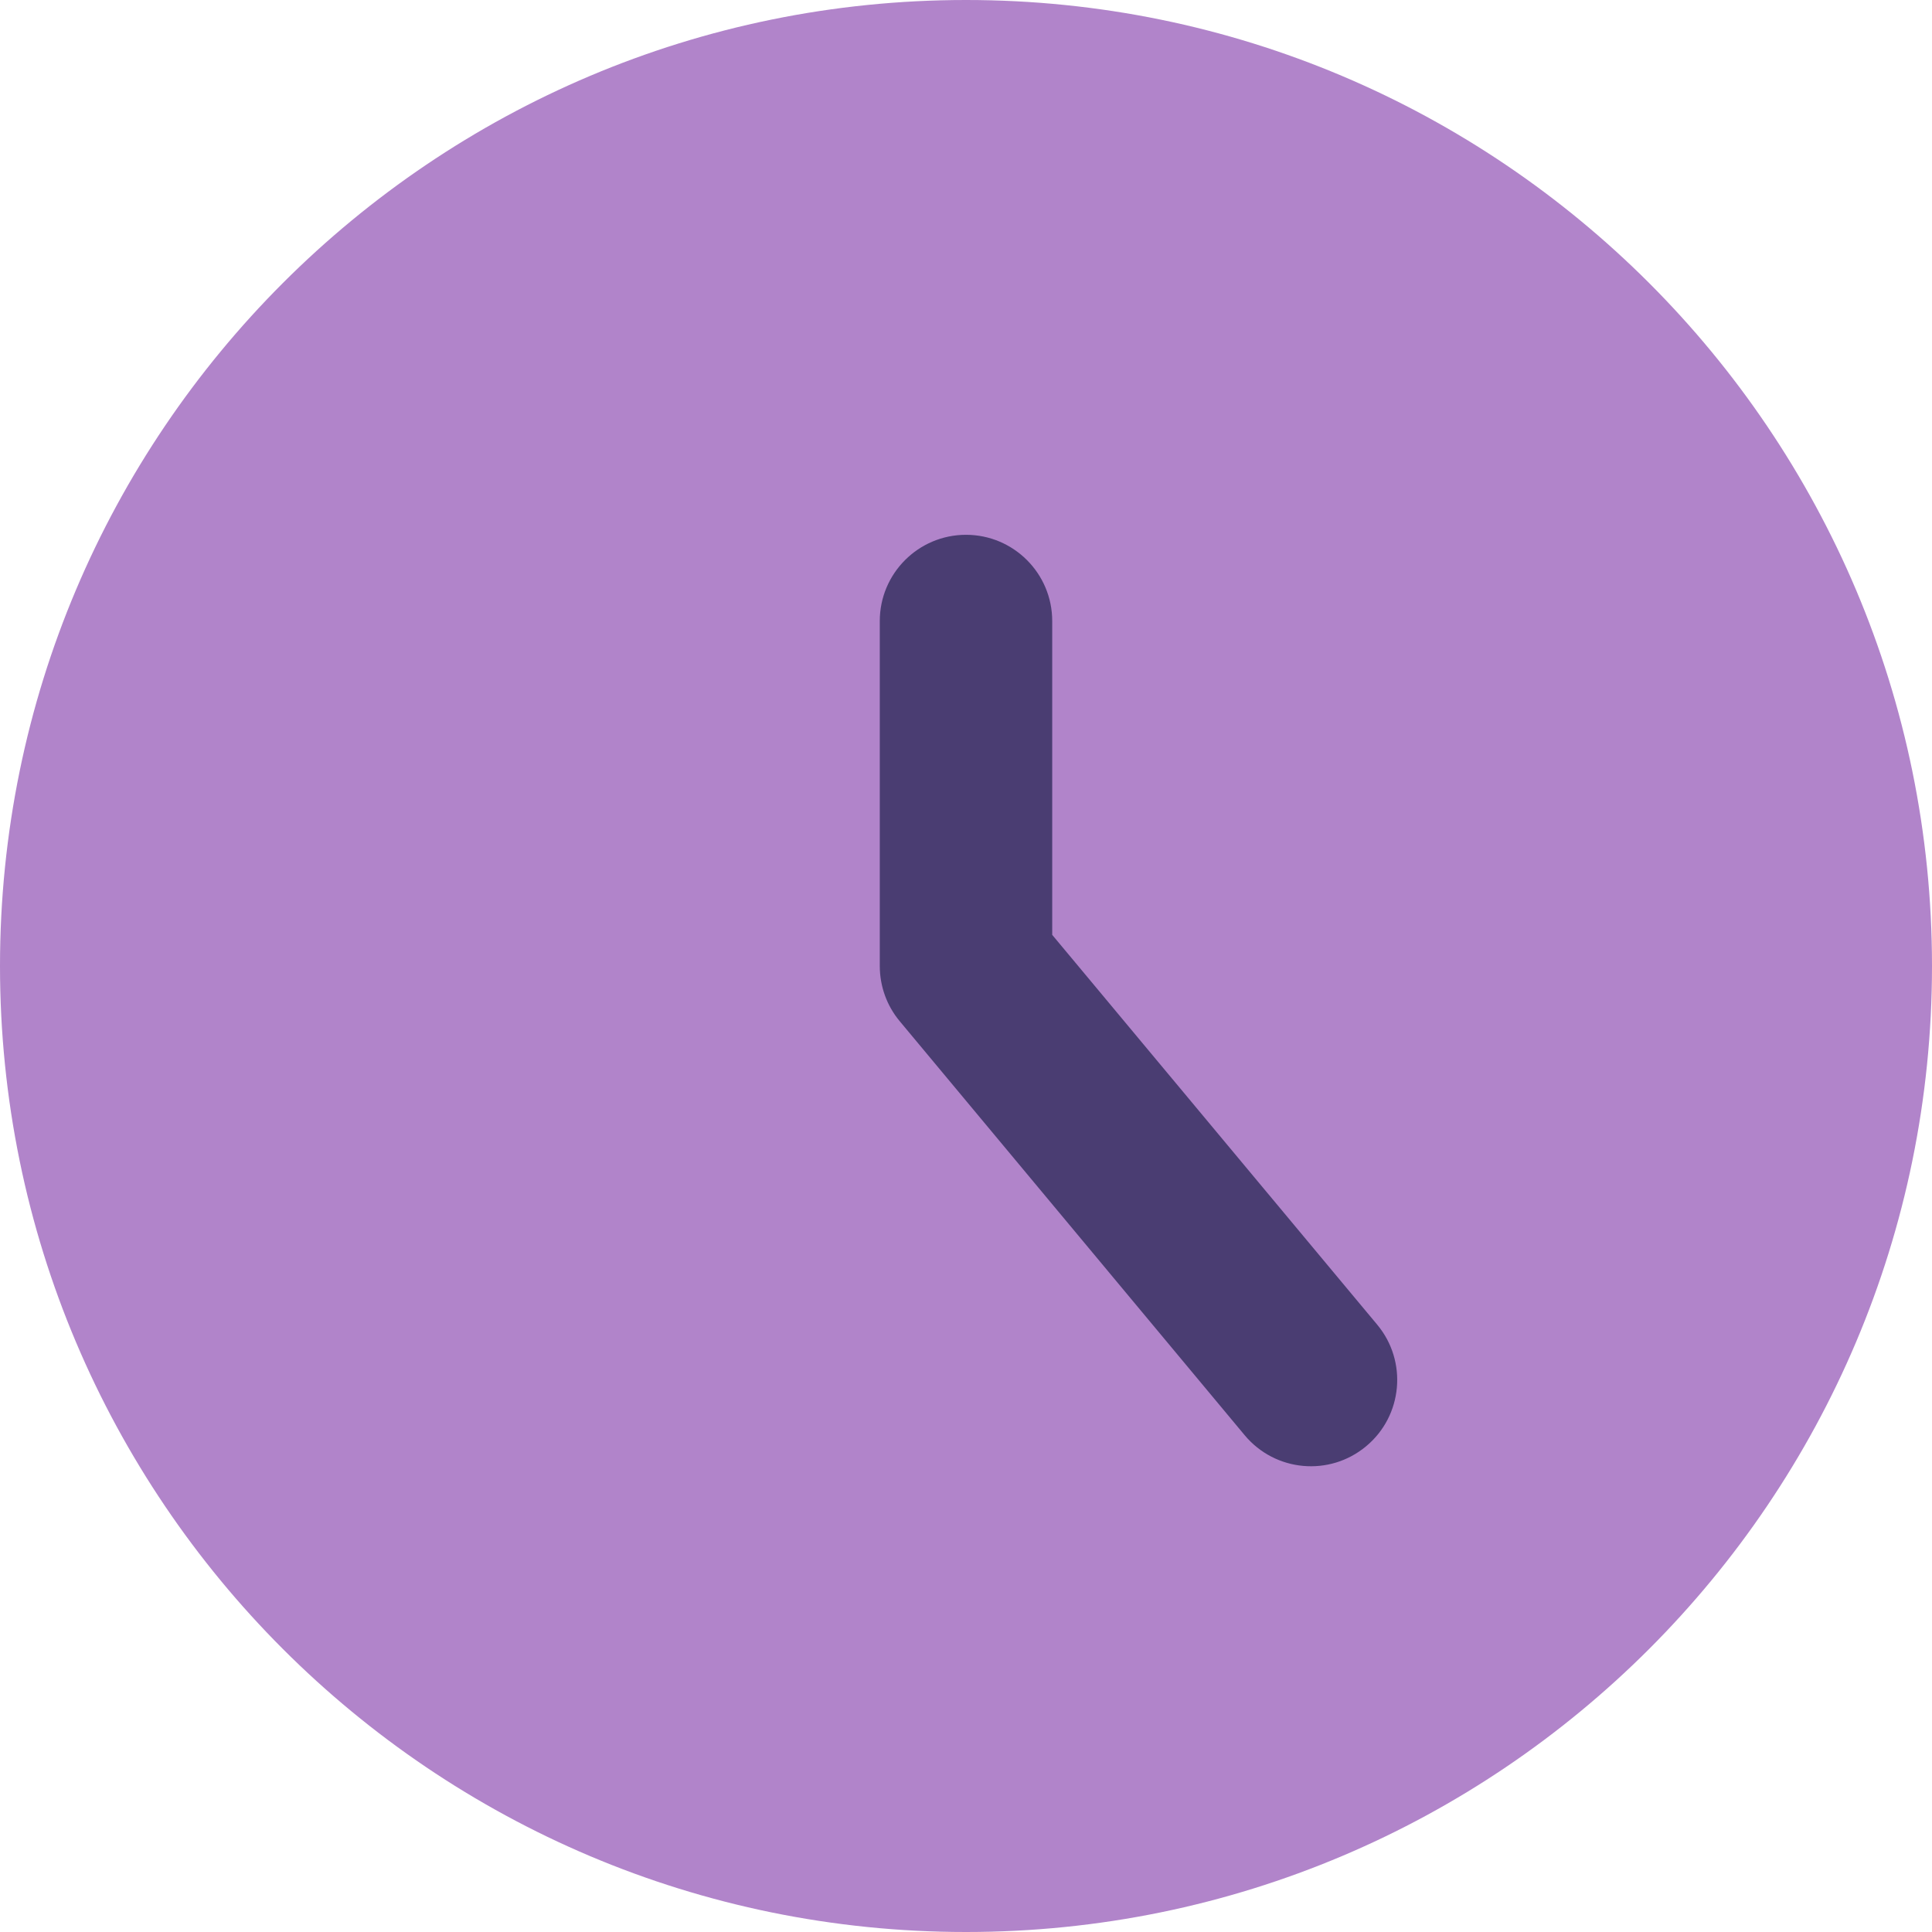 <svg width="16" height="16" viewBox="0 0 16 16" fill="none" xmlns="http://www.w3.org/2000/svg">
<g clip-path="url(#clip0_397_725)">
<path d="M8 16C12.418 16 16 12.418 16 8C16 3.582 12.418 0 8 0C3.582 0 0 3.582 0 8C0 12.418 3.582 16 8 16Z" fill="#B184CA"/>
<path fill-rule="evenodd" clip-rule="evenodd" d="M8 4.429C8.394 4.429 8.714 4.749 8.714 5.143V7.742L11.406 10.971C11.658 11.274 11.617 11.725 11.314 11.977C11.011 12.23 10.561 12.189 10.308 11.886L7.451 8.457C7.344 8.329 7.286 8.167 7.286 8V5.143C7.286 4.749 7.606 4.429 8 4.429Z" fill="#4A3D72"/>
</g>
<defs>
<clipPath id="clip0_397_725">
<rect width="16" height="16" fill="white"/>
</clipPath>
</defs>
</svg>
